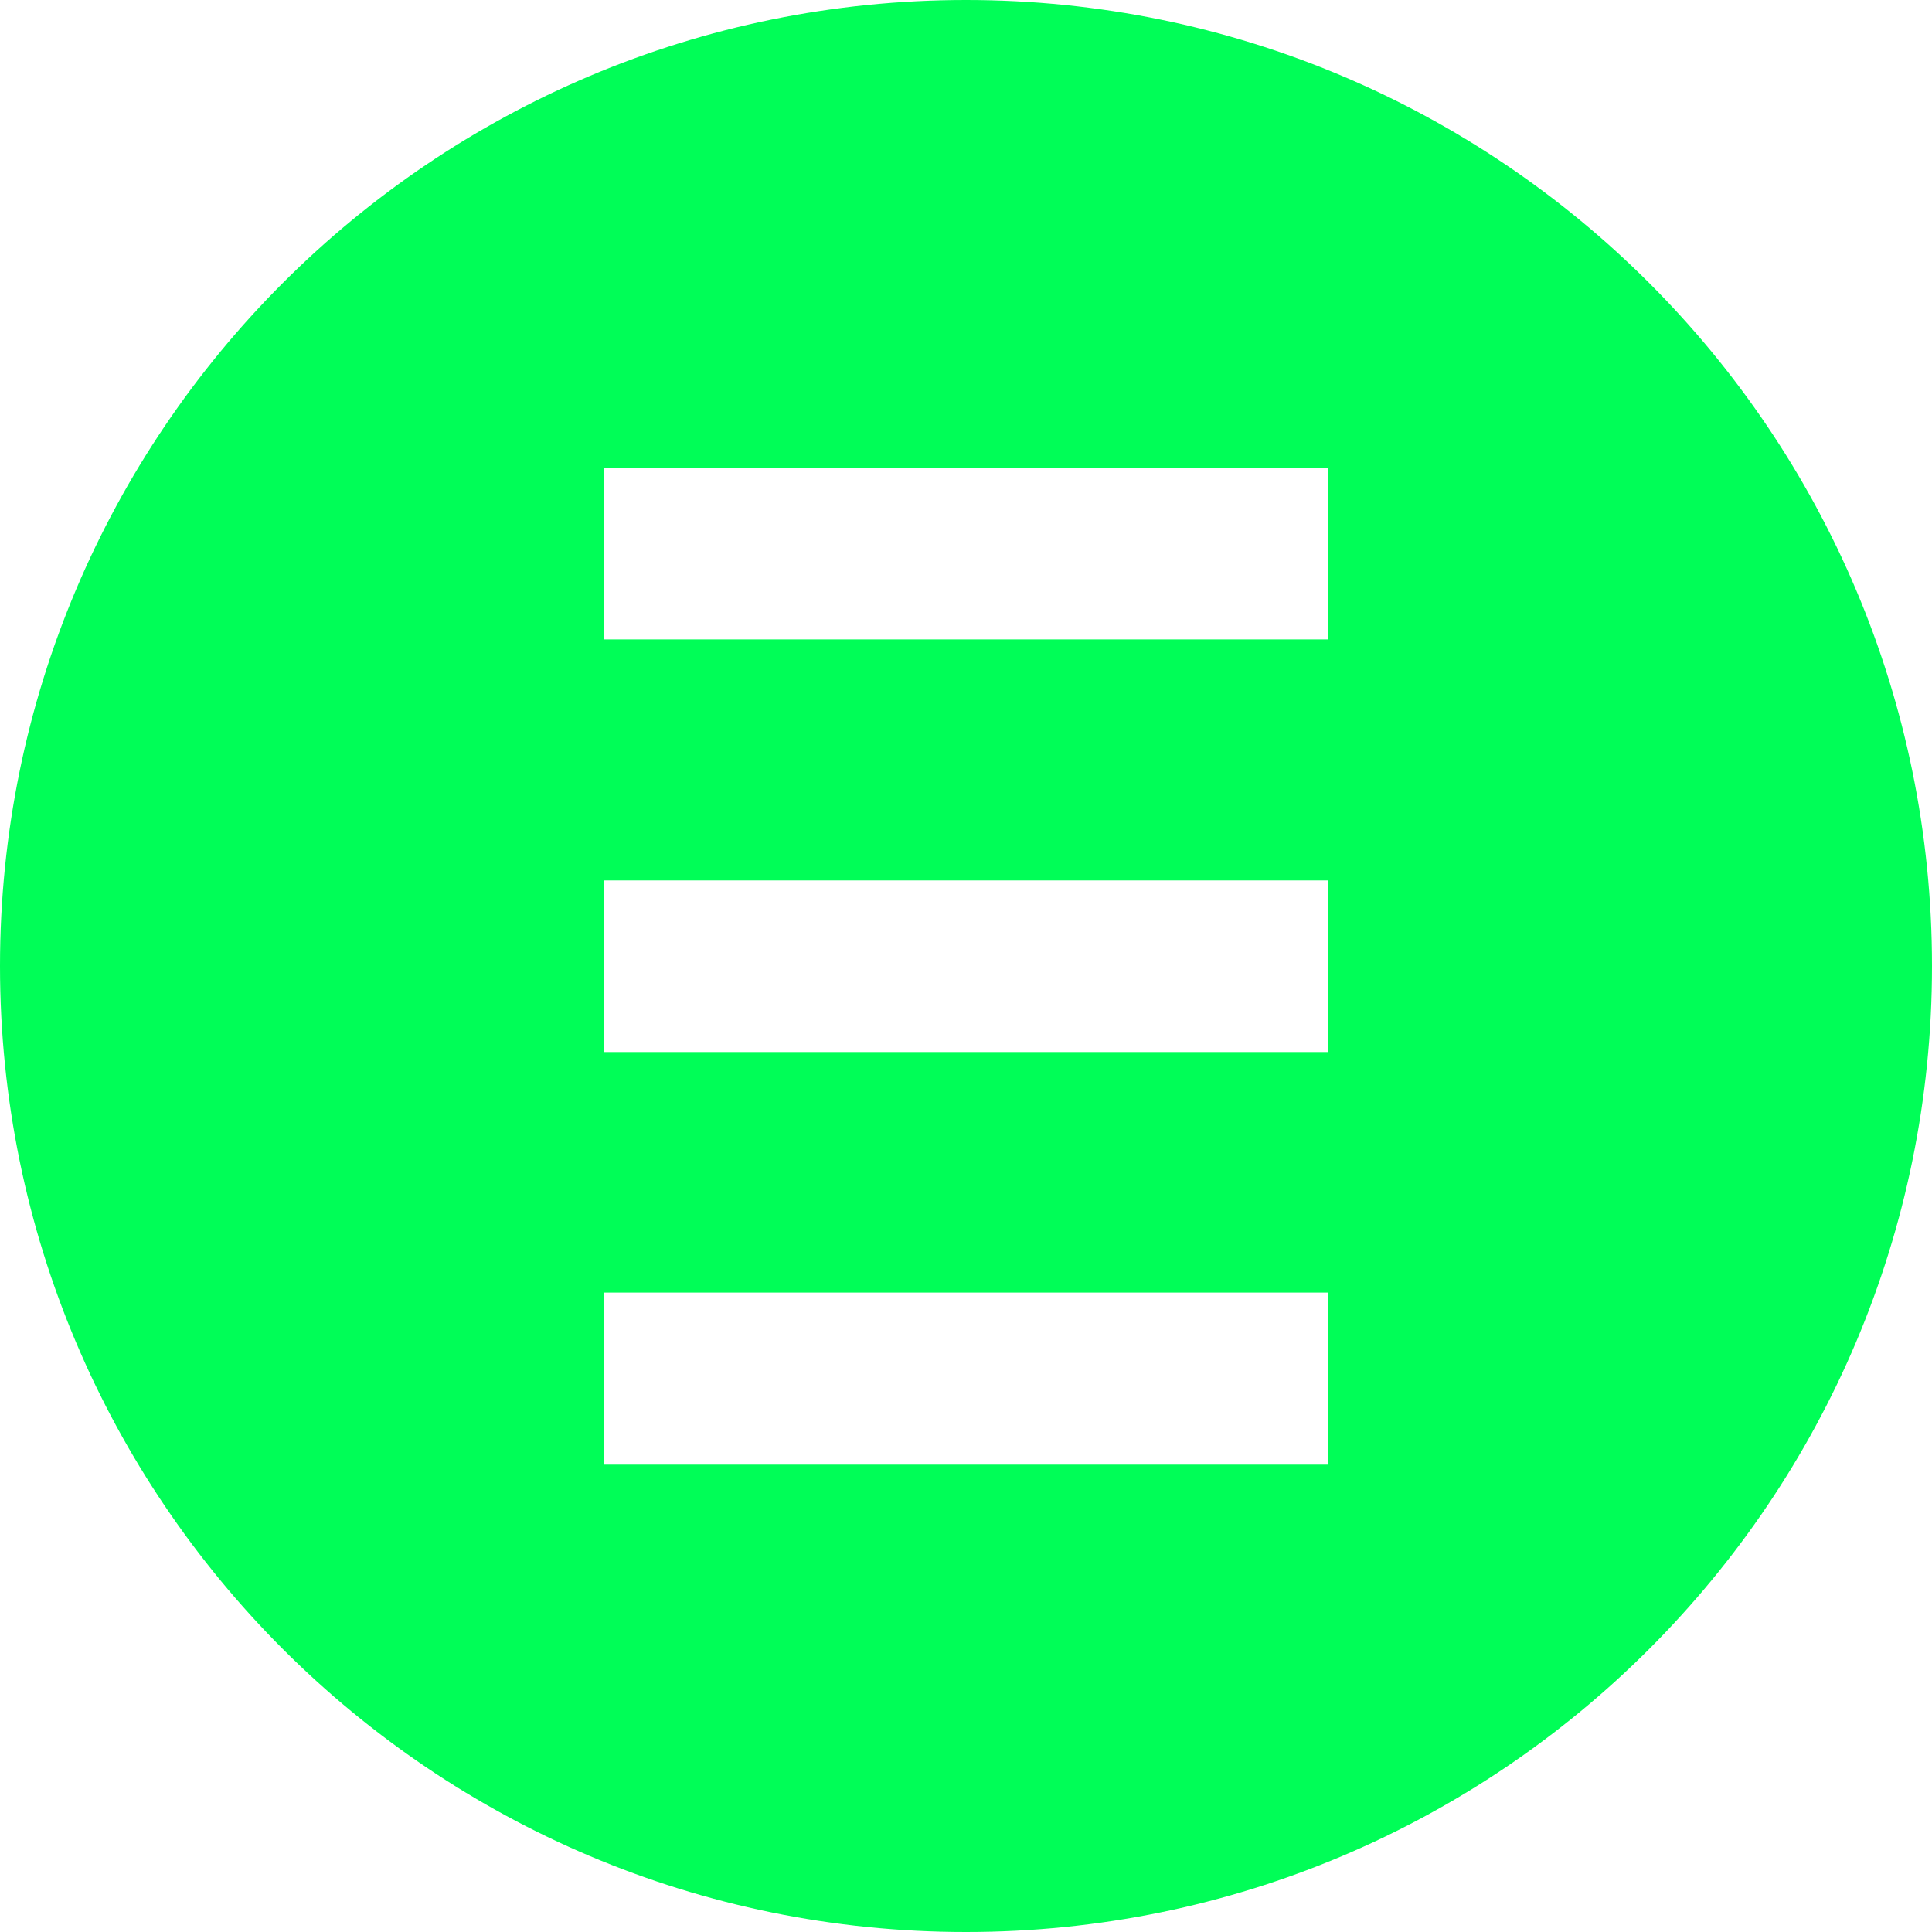<?xml version="1.0" encoding="utf-8"?>
<!-- Generator: Adobe Illustrator 25.3.1, SVG Export Plug-In . SVG Version: 6.00 Build 0)  -->
<svg version="1.1" id="Layer_1" xmlns="http://www.w3.org/2000/svg" xmlns:xlink="http://www.w3.org/1999/xlink" x="0px" y="0px"
	 viewBox="0 0 42 42" style="enable-background:new 0 0 42 42;" xml:space="preserve">
<style type="text/css">
	.st0{fill:#00FE57;}
</style>
<g>
	<path id="Path_1" class="st0" d="M21,0C9.4,0,0,9.4,0,21s9.4,21,21,21l0,0c11.6,0,21-9.4,21-21l0,0C42,9.4,32.6,0,21,0z
		 M28.87,31.84H13.13V28.1h15.74V31.84z M28.87,22.87H13.13v-3.73h15.74V22.87z M28.87,13.9H13.13v-3.73h15.74V13.9z"/>
</g>
</svg>
